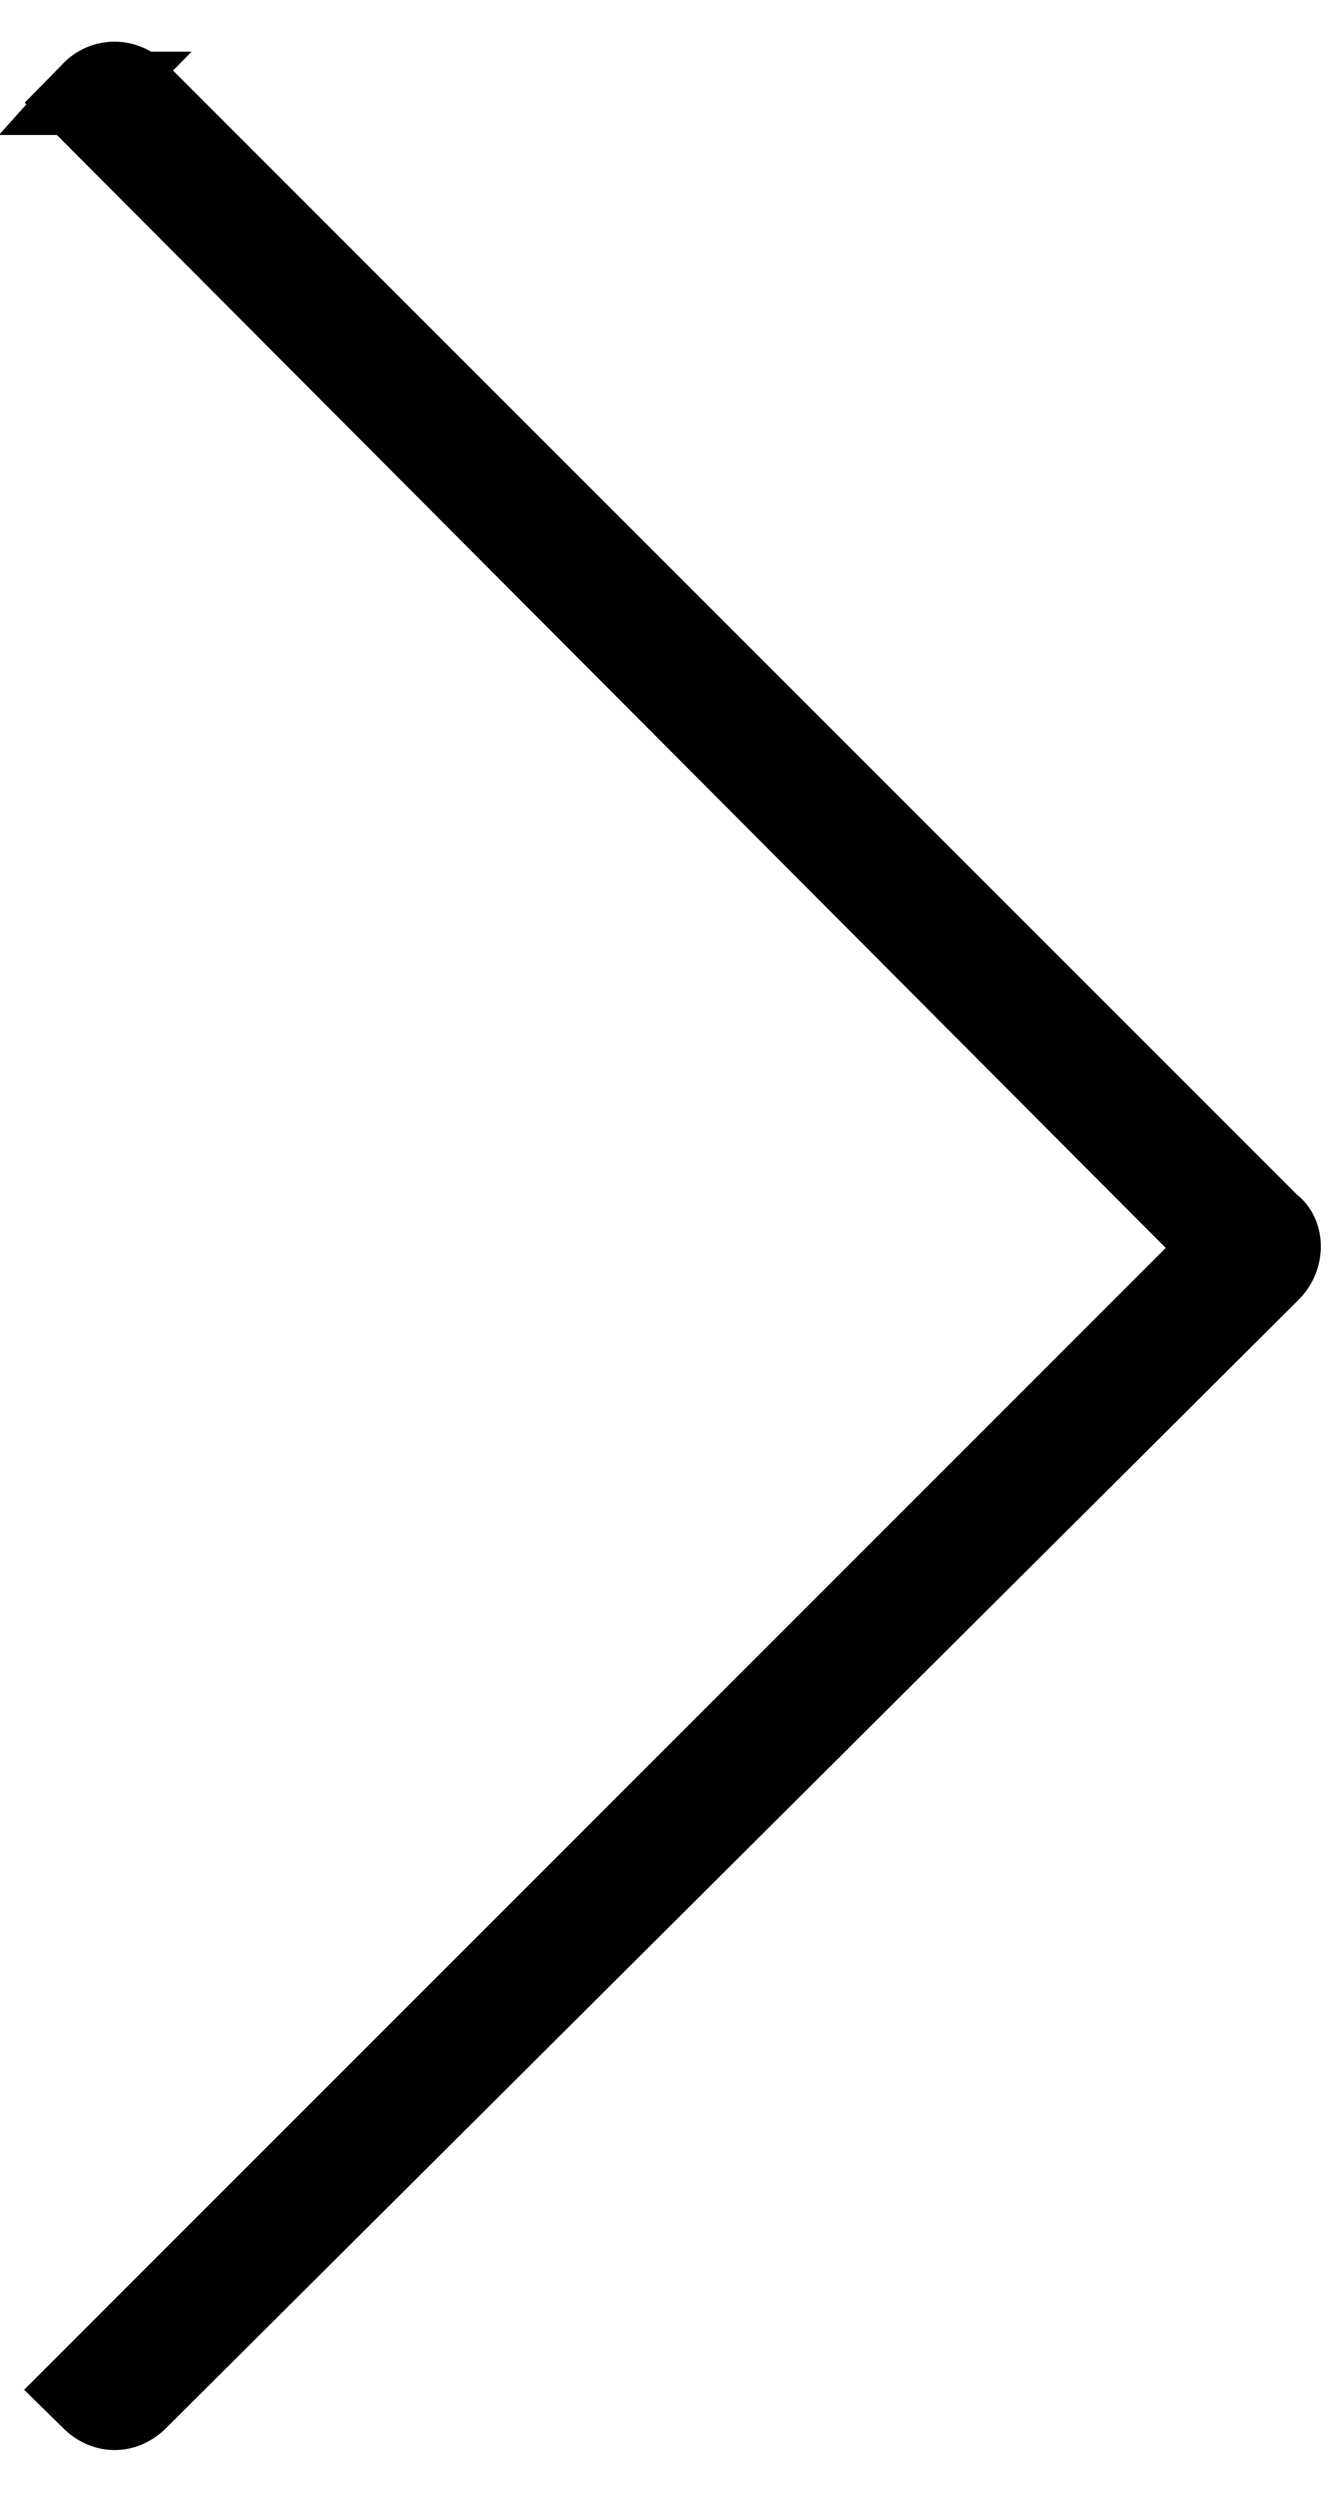 <svg xmlns="http://www.w3.org/2000/svg" width="16" height="30" viewBox="0 0 16 30">
    <path fill="#173E6E" fill-rule="evenodd" stroke="#000" d="M1.108 1.12L1 1.23 14.432 14.71c.16.107.16.374 0 .534L1 28.677l.108.106c.16.161.376.161.536 0l13.59-13.538c.16-.16.16-.427 0-.534L1.643 1.12a.36.36 0 0 0-.536 0z"/>
</svg>
